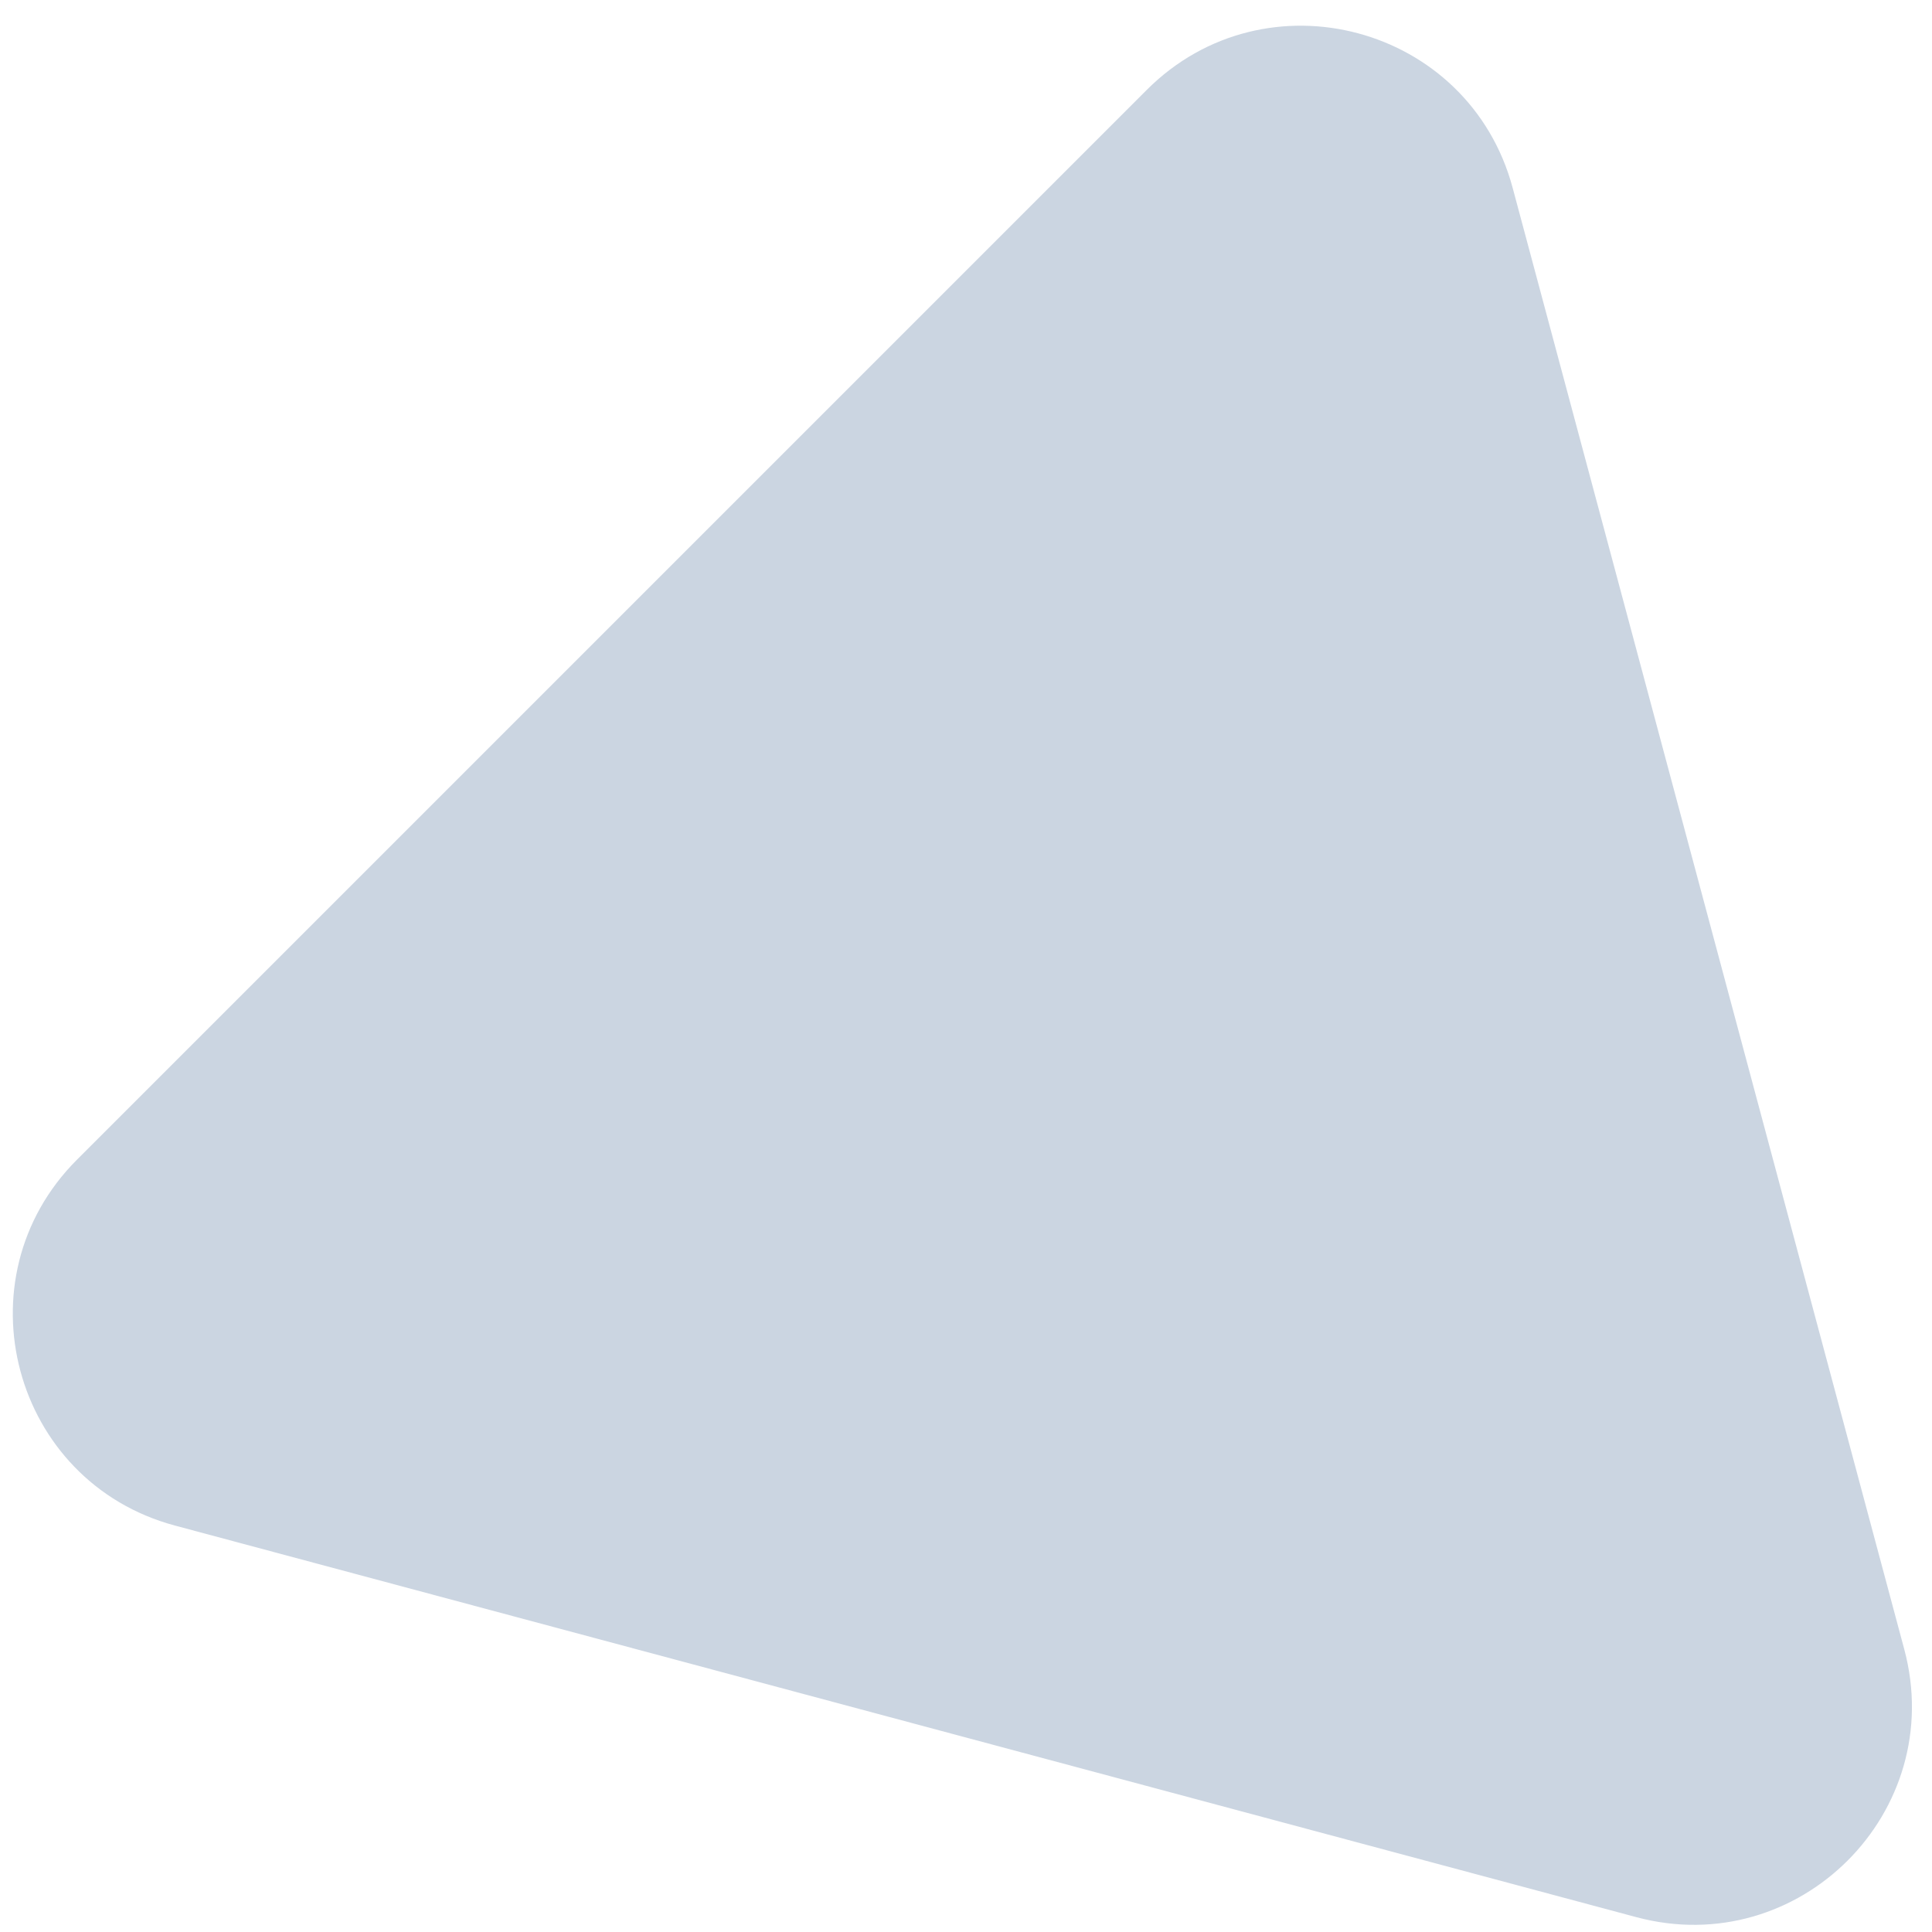 <svg width="53" height="53" viewBox="0 0 53 53" fill="none" xmlns="http://www.w3.org/2000/svg">
<path d="M44.89 52.593C49.352 53.788 53.434 49.706 52.239 45.244L41.497 5.156C40.302 0.695 34.725 -0.8 31.459 2.466L2.112 31.813C-1.154 35.079 0.341 40.656 4.802 41.851L44.89 52.593Z" fill="#CBD5E1"/>
</svg>
